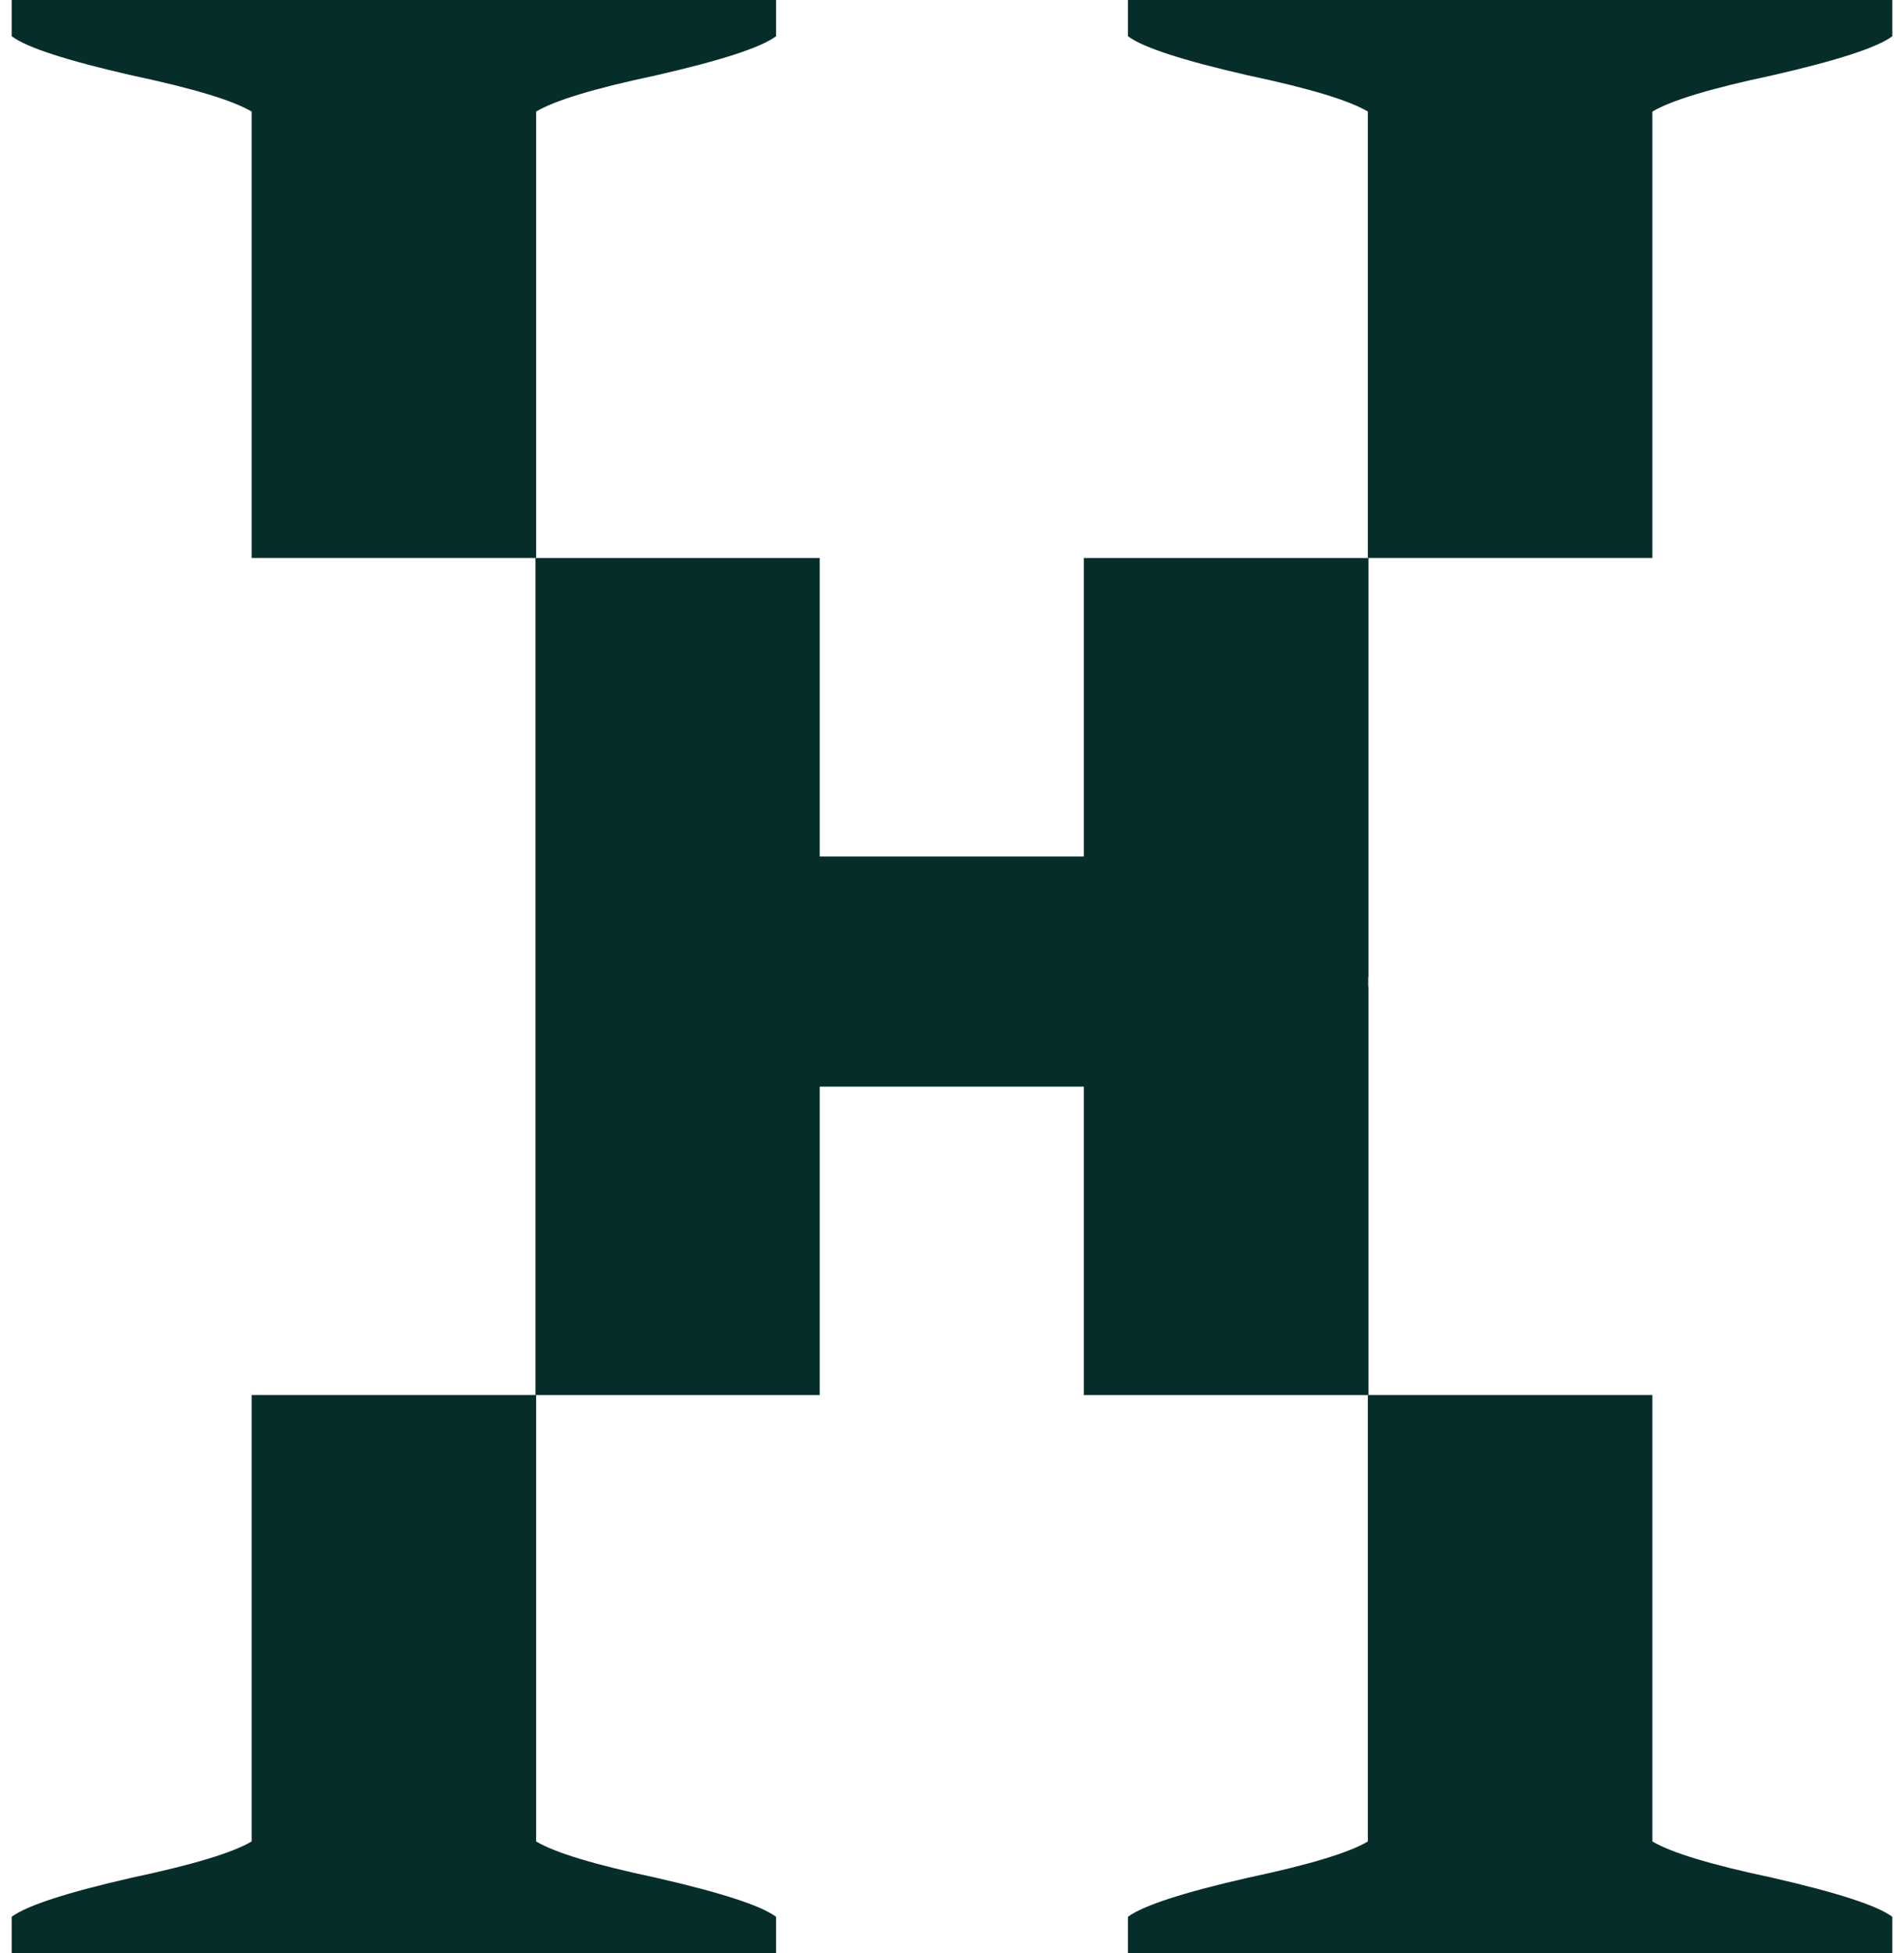 <svg width="39" height="40" viewBox="0 0 39 40" fill="none" xmlns="http://www.w3.org/2000/svg">
<g clip-path="url(#clip0_2042_2491)">
<path d="M10.969 28.572H16.79V22.255H22.201V28.572H28.026H28.03V20.21H28.026V20.013H28.03V11.428H28.026H22.201V17.541H16.79V11.428H10.969V28.572Z" fill="#072D2B"/>
<path d="M10.982 37.714V28.571H5.154V37.714C4.772 37.942 3.953 38.191 2.696 38.457C1.362 38.762 0.543 39.029 0.239 39.257V40H15.896V39.257C15.591 39.029 14.772 38.762 13.439 38.457C12.181 38.191 11.362 37.942 10.982 37.714ZM0.239 0.742C0.543 0.972 1.362 1.238 2.696 1.543C3.953 1.809 4.772 2.057 5.154 2.285V11.428H10.982V2.285C11.362 2.057 12.181 1.809 13.439 1.543C14.772 1.238 15.591 0.972 15.896 0.742V0H0.239V0.742Z" fill="#072D2B"/>
<path d="M33.846 37.714V28.571H28.018V37.714C27.637 37.942 26.819 38.191 25.561 38.457C24.227 38.762 23.408 39.029 23.104 39.257V40H38.761V39.257C38.456 39.029 37.637 38.762 36.304 38.457C35.047 38.191 34.227 37.942 33.846 37.714Z" fill="#072D2B"/>
<path d="M23.104 0V0.742C23.408 0.972 24.227 1.238 25.561 1.543C26.819 1.809 27.637 2.057 28.018 2.285V11.428H33.846V2.285C34.227 2.057 35.047 1.809 36.304 1.543C37.637 1.238 38.456 0.972 38.761 0.742V0H23.104Z" fill="#072D2B"/>
</g>
<defs>
<clipPath id="clip0_2042_2491">
<rect width="38.522" height="40" fill="white" transform="translate(0.239)"/>
</clipPath>
</defs>
</svg>

